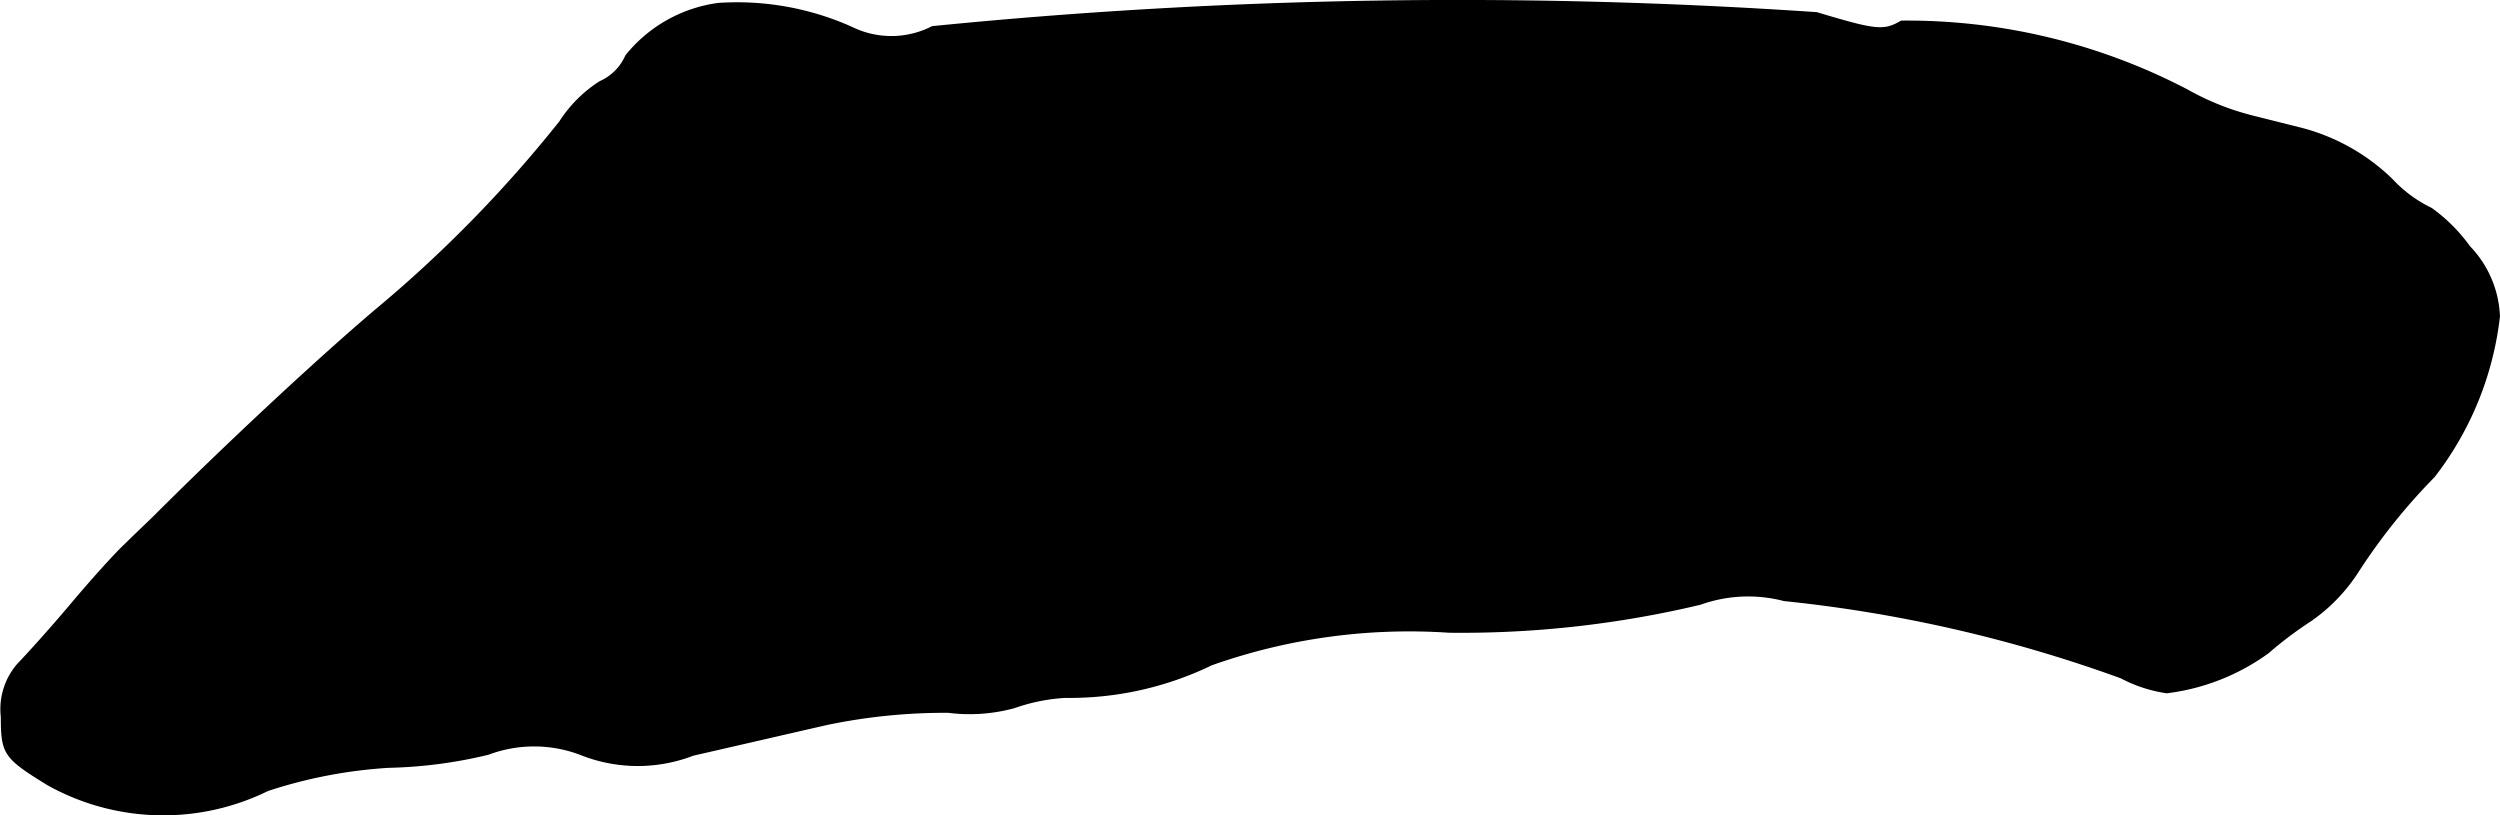 <?xml version="1.0" encoding="UTF-8"?>
<svg xmlns="http://www.w3.org/2000/svg"
     version="1.1"
     width="5.737mm"
     height="1.871mm"
     viewBox="0 0 16.264 5.305">
   <defs>
      <style type="text/css"><![CDATA[
      .a {
        stroke: #000;
        stroke-linecap: round;
        stroke-linejoin: round;
        stroke-width: 0.01px;
      }
    ]]></style>
   </defs>
   <path class="a"
         d="M4.672.024a.927.927,0,0,0-.6.339.33.33,0,0,1-.17.17A.863.863,0,0,0,3.642.793a8.395,8.395,0,0,1-1.205,1.23c-.412.351-.999.902-1.423,1.326-.042.042-.133.127-.194.188-.067.061-.224.236-.357.394s-.291.333-.345.388a.444.444,0,0,0-.109.345c0,.242.018.267.303.442a1.542,1.542,0,0,0,1.429.036,3.122,3.122,0,0,1,.787-.151,3.021,3.021,0,0,0,.648-.085.848.848,0,0,1,.612.006,1.001,1.001,0,0,0,.721,0c.242-.055.63-.145.872-.2a3.765,3.765,0,0,1,.787-.079,1.104,1.104,0,0,0,.43-.03,1.2,1.2,0,0,1,.333-.067,2.118,2.118,0,0,0,.951-.212,3.856,3.856,0,0,1,1.545-.212,6.711,6.711,0,0,0,1.635-.182.925.925,0,0,1,.545-.024,9.159,9.159,0,0,1,2.193.503.913.913,0,0,0,.297.097,1.417,1.417,0,0,0,.66-.26,2.464,2.464,0,0,1,.273-.206,1.132,1.132,0,0,0,.303-.309,3.888,3.888,0,0,1,.503-.63,2.087,2.087,0,0,0,.424-1.042.691.691,0,0,0-.194-.454,1.078,1.078,0,0,0-.248-.248A.851.851,0,0,1,15.562,1.168a1.322,1.322,0,0,0-.594-.333l-.315-.079a1.725,1.725,0,0,1-.424-.17A3.939,3.939,0,0,0,12.37.139c-.115.067-.164.061-.551-.055A34.444,34.444,0,0,0,6.065.175a.583.583,0,0,1-.521.006A1.822,1.822,0,0,0,4.672.024Z"/>
</svg>
